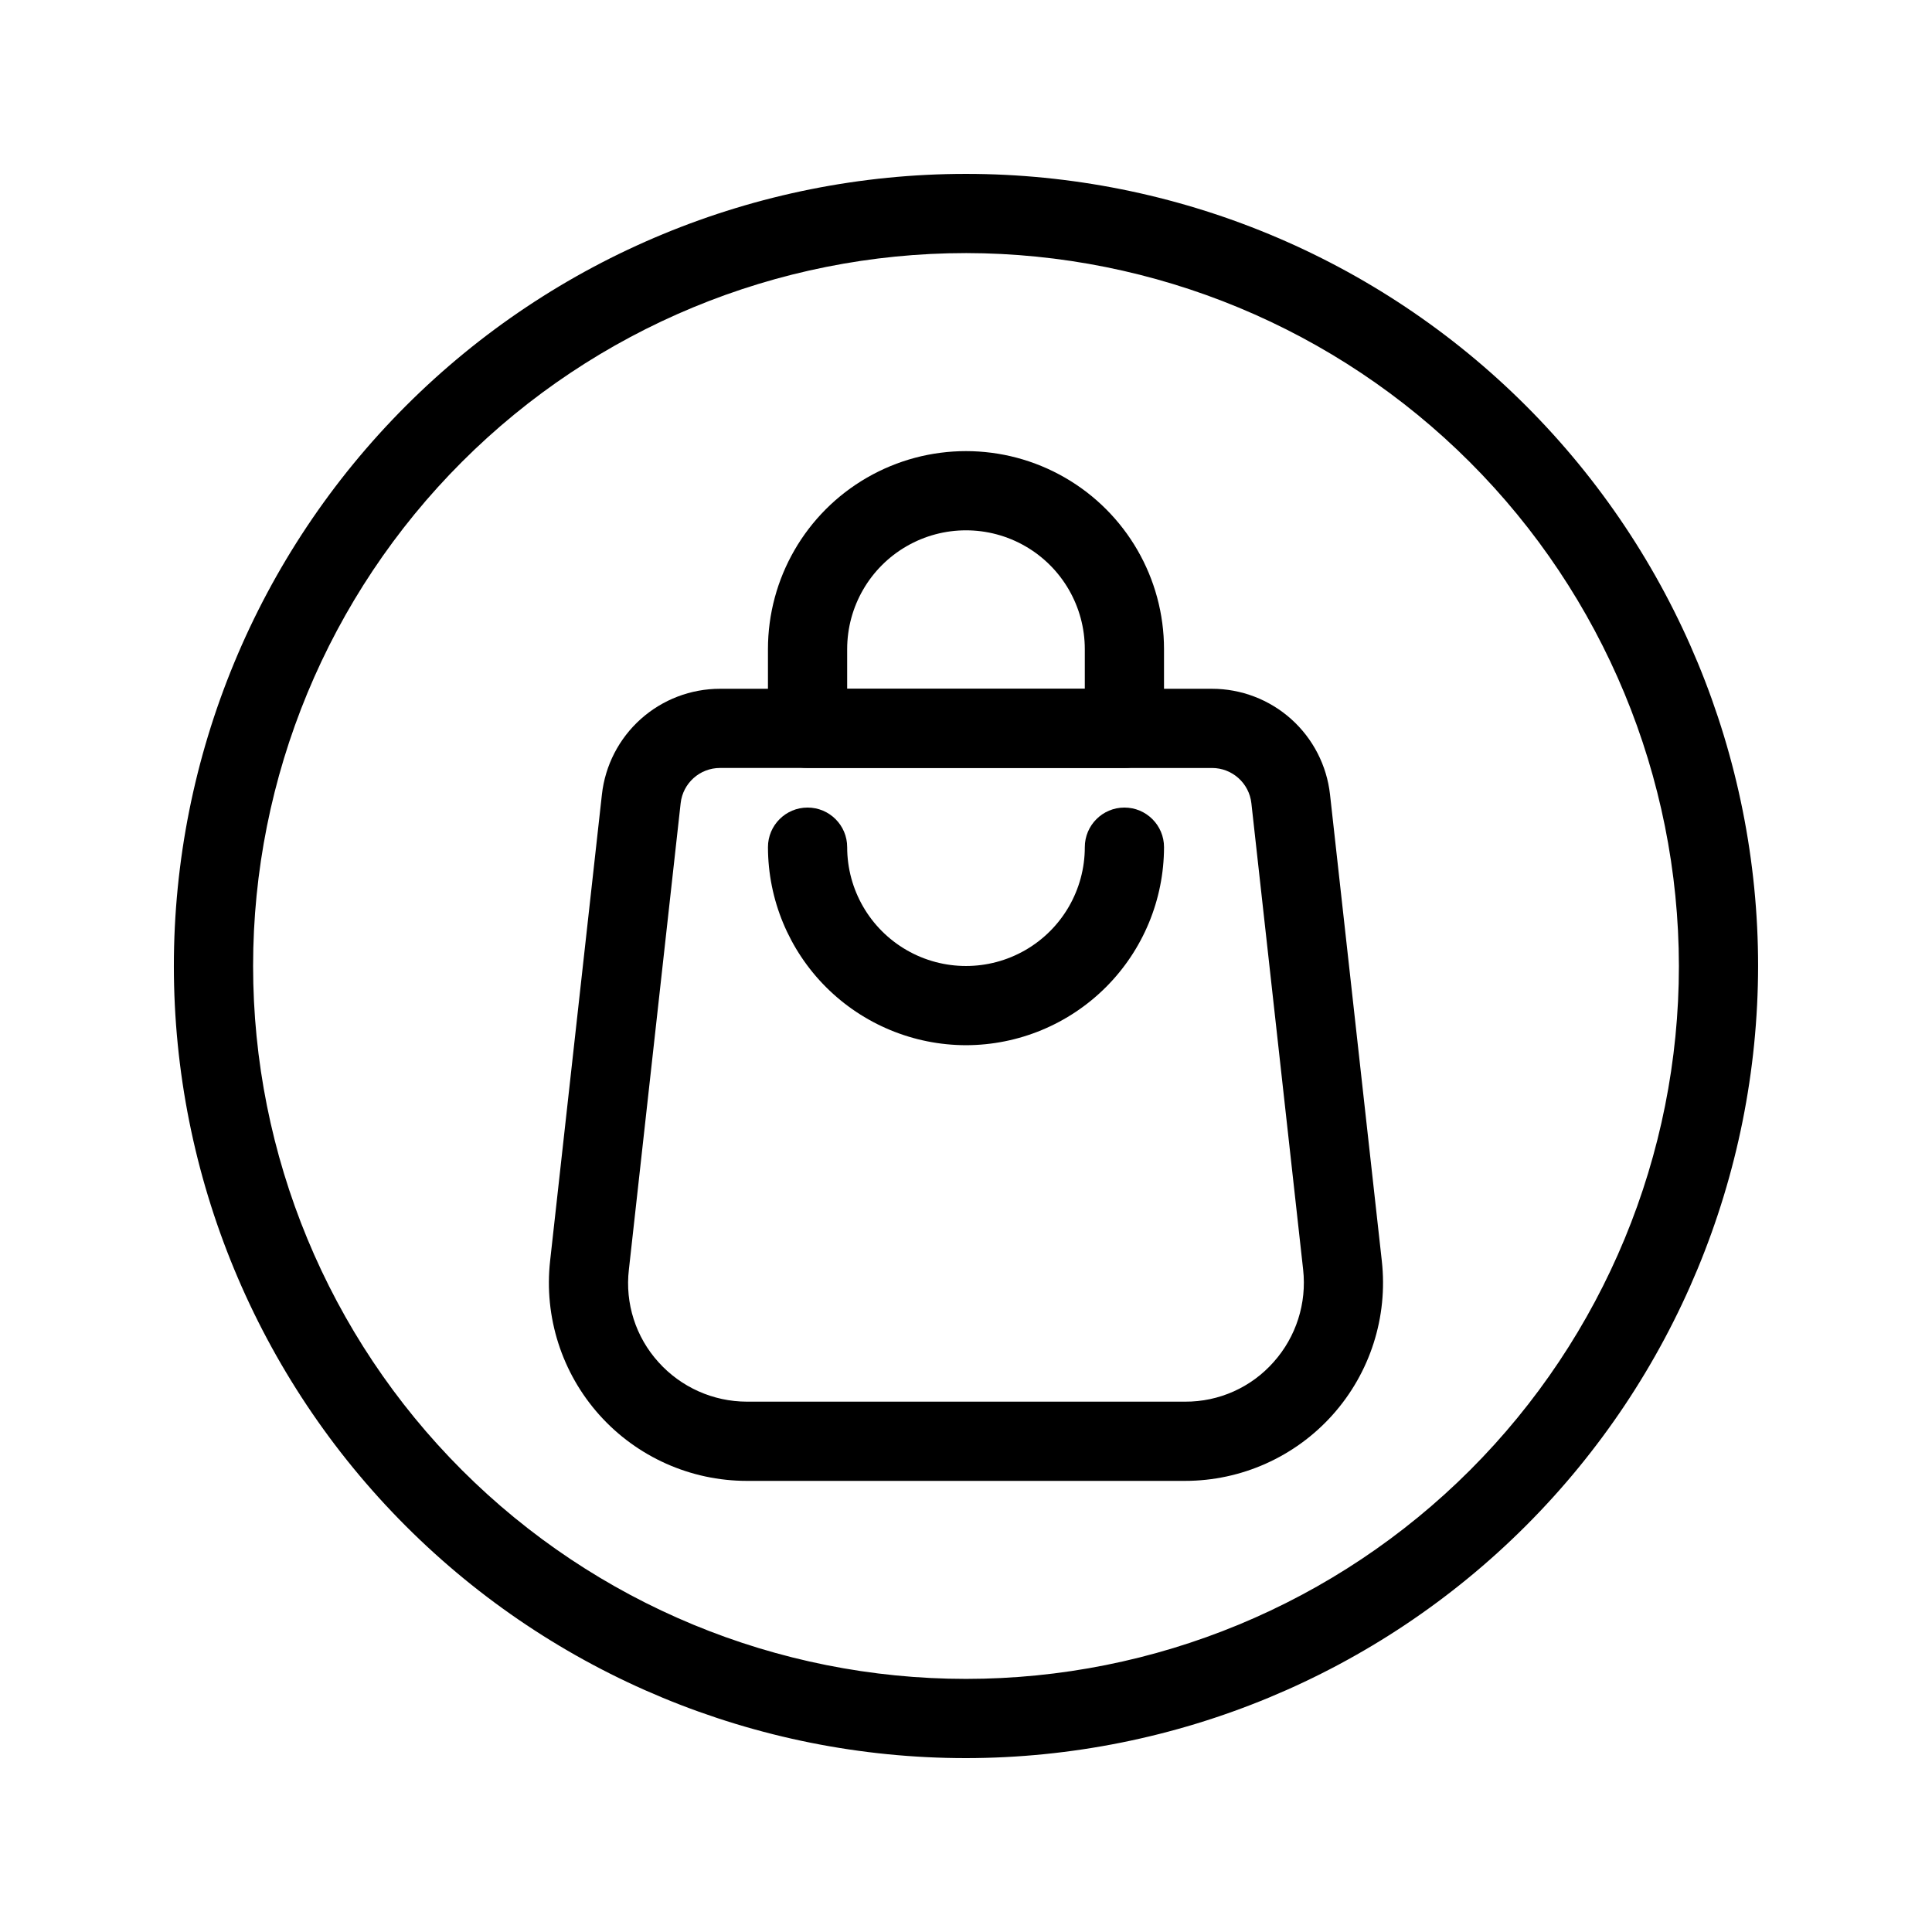 <?xml version="1.0" encoding="UTF-8"?>
<!-- Uploaded to: ICON Repo, www.iconrepo.com, Generator: ICON Repo Mixer Tools -->
<svg fill="#000000" width="800px" height="800px" version="1.1" viewBox="144 144 512 512" xmlns="http://www.w3.org/2000/svg">
 <g>
  <path d="m458.05 536.45h-116.11c-14.93 0-29.152-6.359-39.105-17.484s-14.699-25.961-13.051-40.797l13.73-123.62v-0.004c0.855-7.703 4.519-14.82 10.297-19.988 5.773-5.168 13.25-8.023 21-8.023h130.36c7.746-0.004 15.227 2.856 21 8.02 5.773 5.168 9.441 12.281 10.297 19.984l13.73 123.63c1.652 14.836-3.094 29.672-13.051 40.797-9.953 11.125-24.176 17.484-39.105 17.484zm-123.23-188.93c-5.356-0.008-9.859 4.023-10.441 9.352l-13.719 123.61c-1.039 8.906 1.809 17.824 7.82 24.477 5.977 6.672 14.512 10.488 23.469 10.496h116.11c8.969 0.051 17.52-3.773 23.461-10.496 5.969-6.68 8.812-15.582 7.828-24.484l-13.719-123.61c-0.586-5.32-5.09-9.348-10.441-9.34z"/>
  <path d="m441.98 347.52h-83.969c-5.797 0-10.496-4.699-10.496-10.496v-20.992c0-18.75 10-36.074 26.238-45.449 16.238-9.375 36.242-9.375 52.48 0s26.242 26.699 26.242 45.449v20.992c0 2.781-1.109 5.453-3.074 7.422-1.969 1.969-4.641 3.074-7.422 3.074zm-73.473-20.992h62.977v-10.496c0-11.25-6.004-21.645-15.746-27.27-9.742-5.625-21.746-5.625-31.488 0-9.742 5.625-15.742 16.02-15.742 27.27z"/>
  <path d="m400 420.99c-13.914-0.02-27.254-5.555-37.094-15.391-9.836-9.84-15.371-23.176-15.387-37.09 0-5.797 4.699-10.496 10.496-10.496s10.496 4.699 10.496 10.496c0 11.25 6 21.645 15.742 27.27 9.742 5.625 21.746 5.625 31.488 0 9.742-5.625 15.746-16.02 15.746-27.27 0-5.797 4.699-10.496 10.496-10.496s10.496 4.699 10.496 10.496c-0.02 13.914-5.555 27.25-15.391 37.09-9.84 9.836-23.18 15.371-37.09 15.391z"/>
  <path d="m400 609.92c-55.676 0-109.07-22.117-148.44-61.484-39.367-39.367-61.484-92.762-61.484-148.43 0-55.676 22.117-109.07 61.484-148.44s92.762-61.484 148.44-61.484c55.672 0 109.07 22.117 148.43 61.484 39.367 39.367 61.484 92.762 61.484 148.44-0.062 55.652-22.199 109.01-61.555 148.36-39.352 39.355-92.711 61.492-148.36 61.555zm0-398.85c-50.109 0-98.164 19.906-133.59 55.336s-55.336 83.484-55.336 133.59c0 50.105 19.906 98.16 55.336 133.59 35.43 35.434 83.484 55.336 133.59 55.336 50.105 0 98.16-19.902 133.59-55.336 35.434-35.43 55.336-83.484 55.336-133.59-0.059-50.09-19.98-98.113-55.398-133.53-35.418-35.418-83.441-55.34-133.53-55.398z"/>
 </g>
</svg>